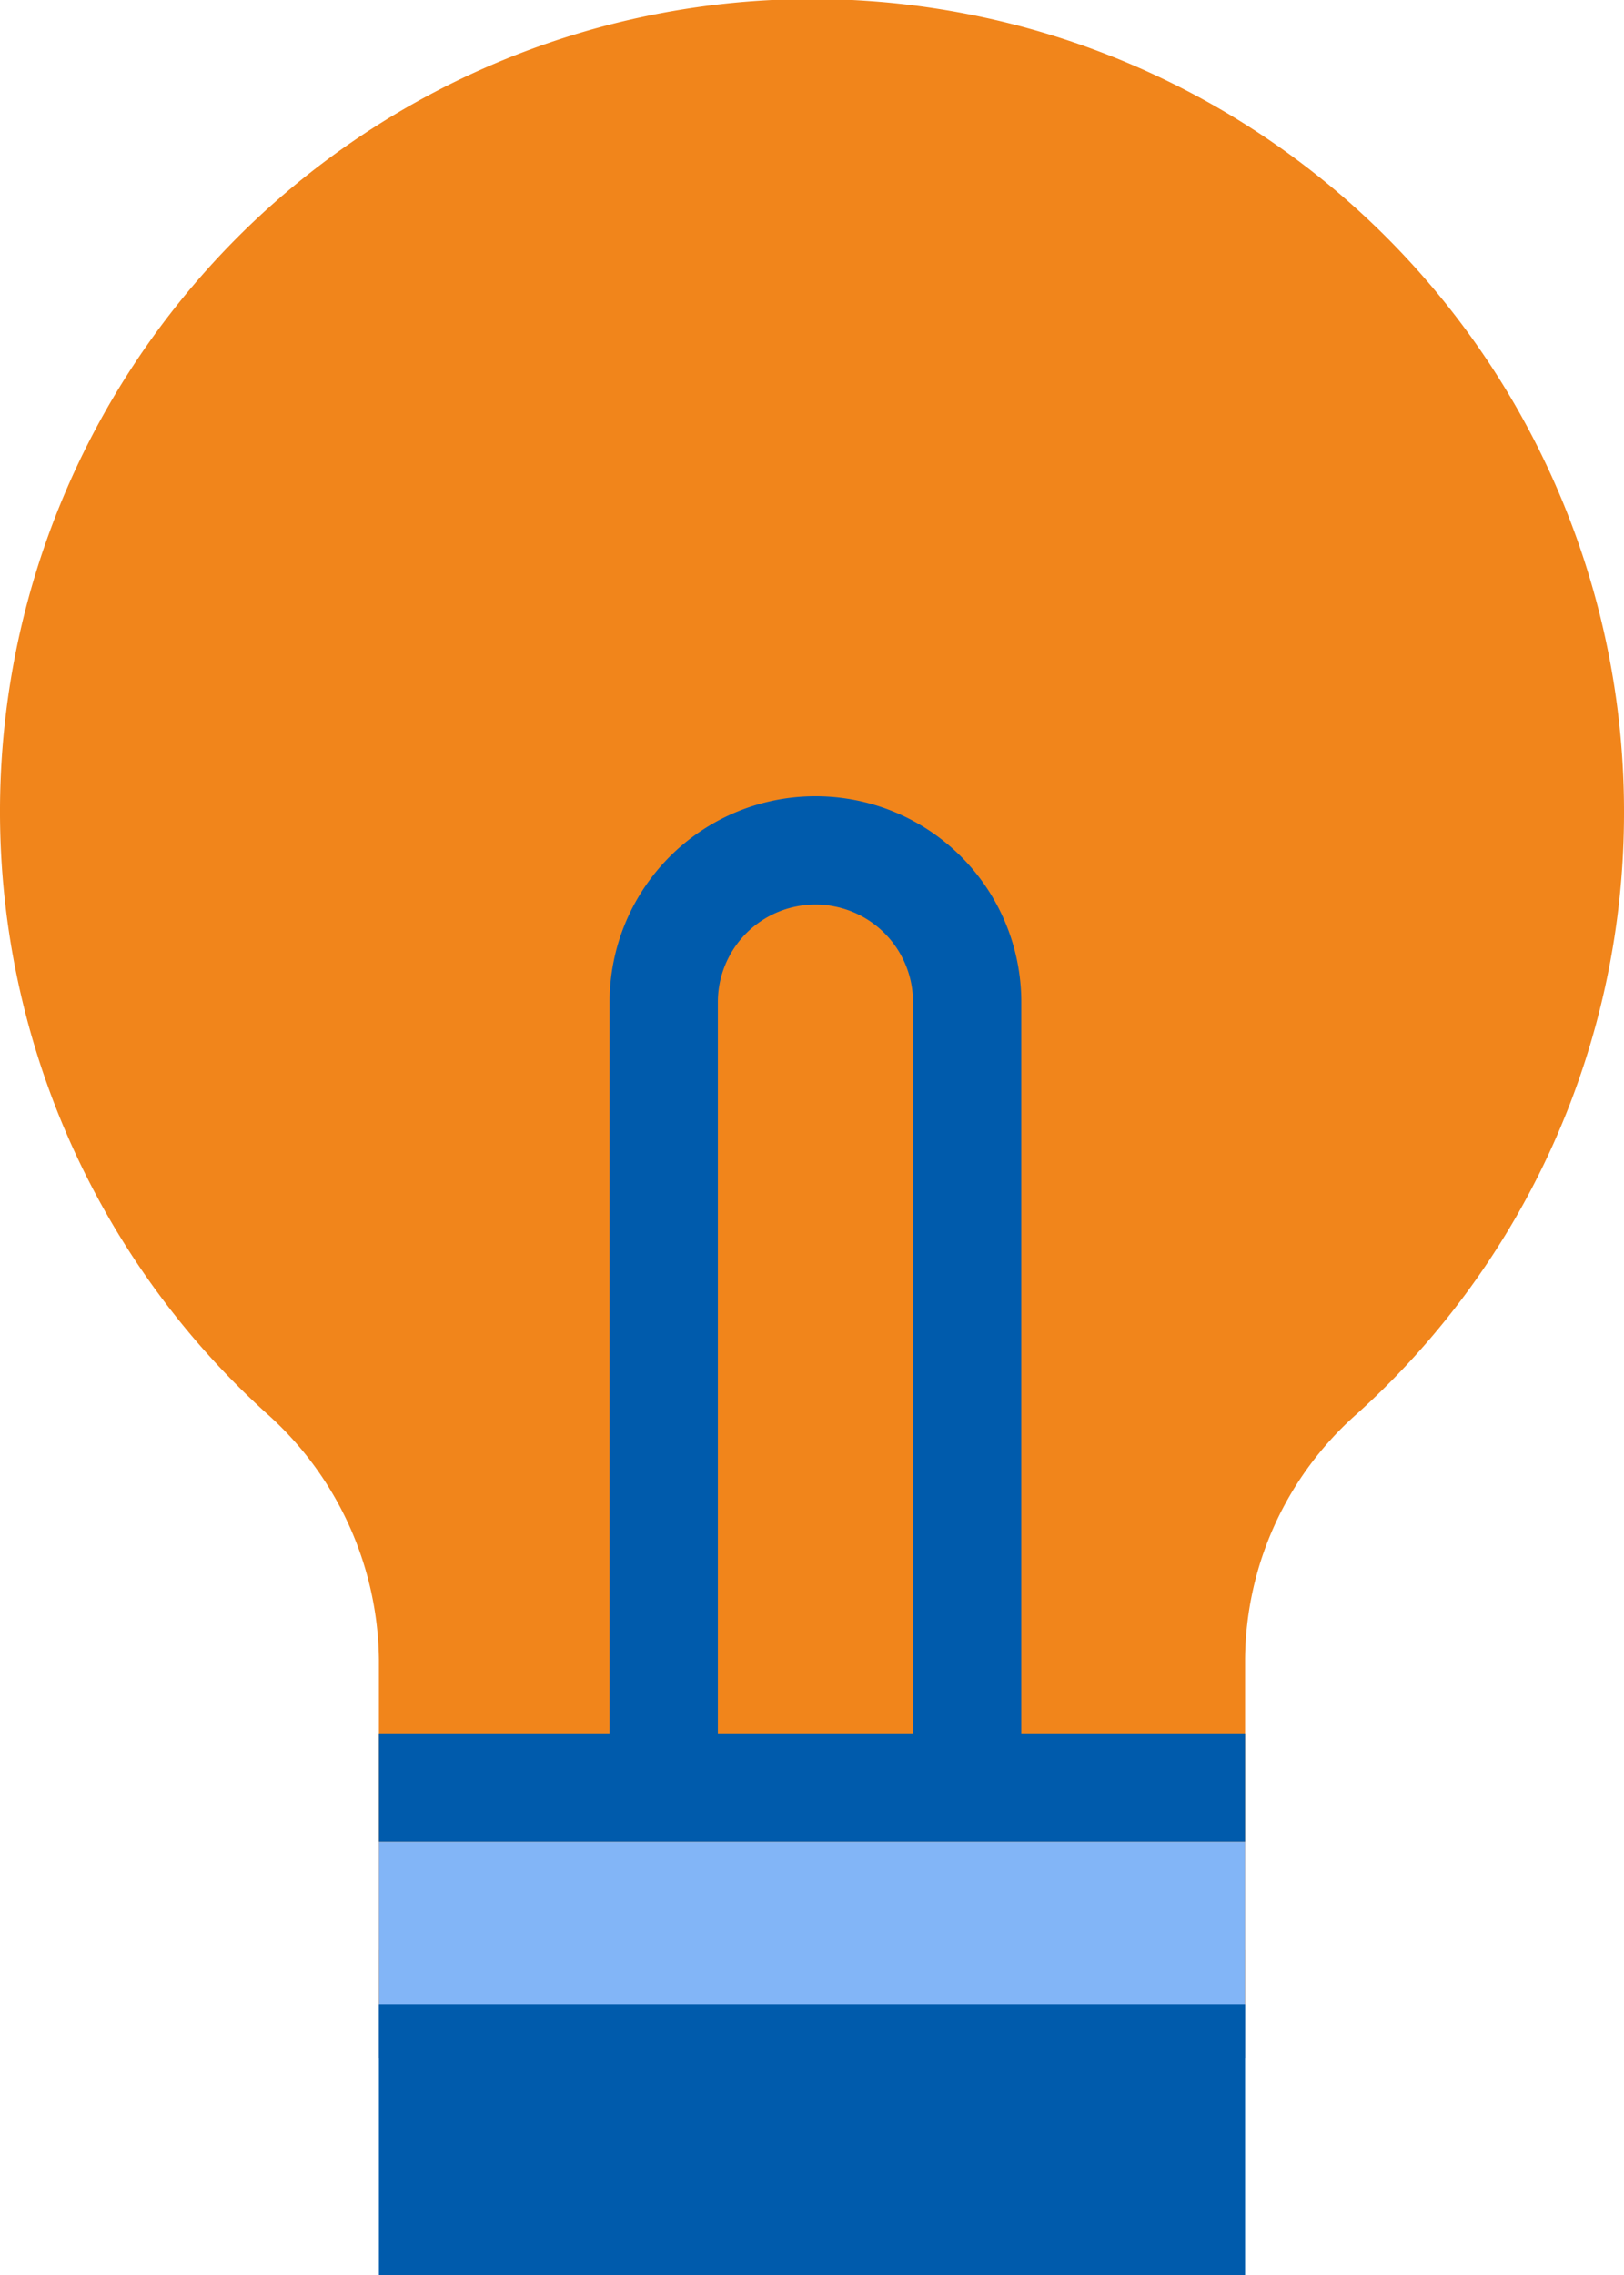 <svg xmlns="http://www.w3.org/2000/svg" width="30" height="42" viewBox="0 0 30 42"><defs><style>.cls-1{fill:#f1851b;}.cls-2{fill:#005bac;}.cls-3{fill:#82b5f7;}.cls-4{fill:none;stroke:#005bac;stroke-miterlimit:10;stroke-width:2px;}</style></defs><g id="レイヤー_2" data-name="レイヤー 2"><g id="レイヤー_1-2" data-name="レイヤー 1"><path class="cls-1" d="M30,15A15,15,0,1,0,4.908,26.079,6.177,6.177,0,0,1,7,30.632V37H23V30.627a6.1,6.1,0,0,1,2.057-4.517A14.929,14.929,0,0,0,30,15Z"/><rect class="cls-1" x="7" y="36" width="16" height="2"/><rect class="cls-2" x="7" y="32" width="16" height="2"/><rect class="cls-3" x="7" y="34" width="16" height="4"/><rect class="cls-2" x="7" y="37" width="16" height="5"/><path class="cls-4" d="M12.261,33V18.5a2.8,2.8,0,0,1,2.8-2.8h0a2.8,2.8,0,0,1,2.805,2.8V33"/></g></g></svg>